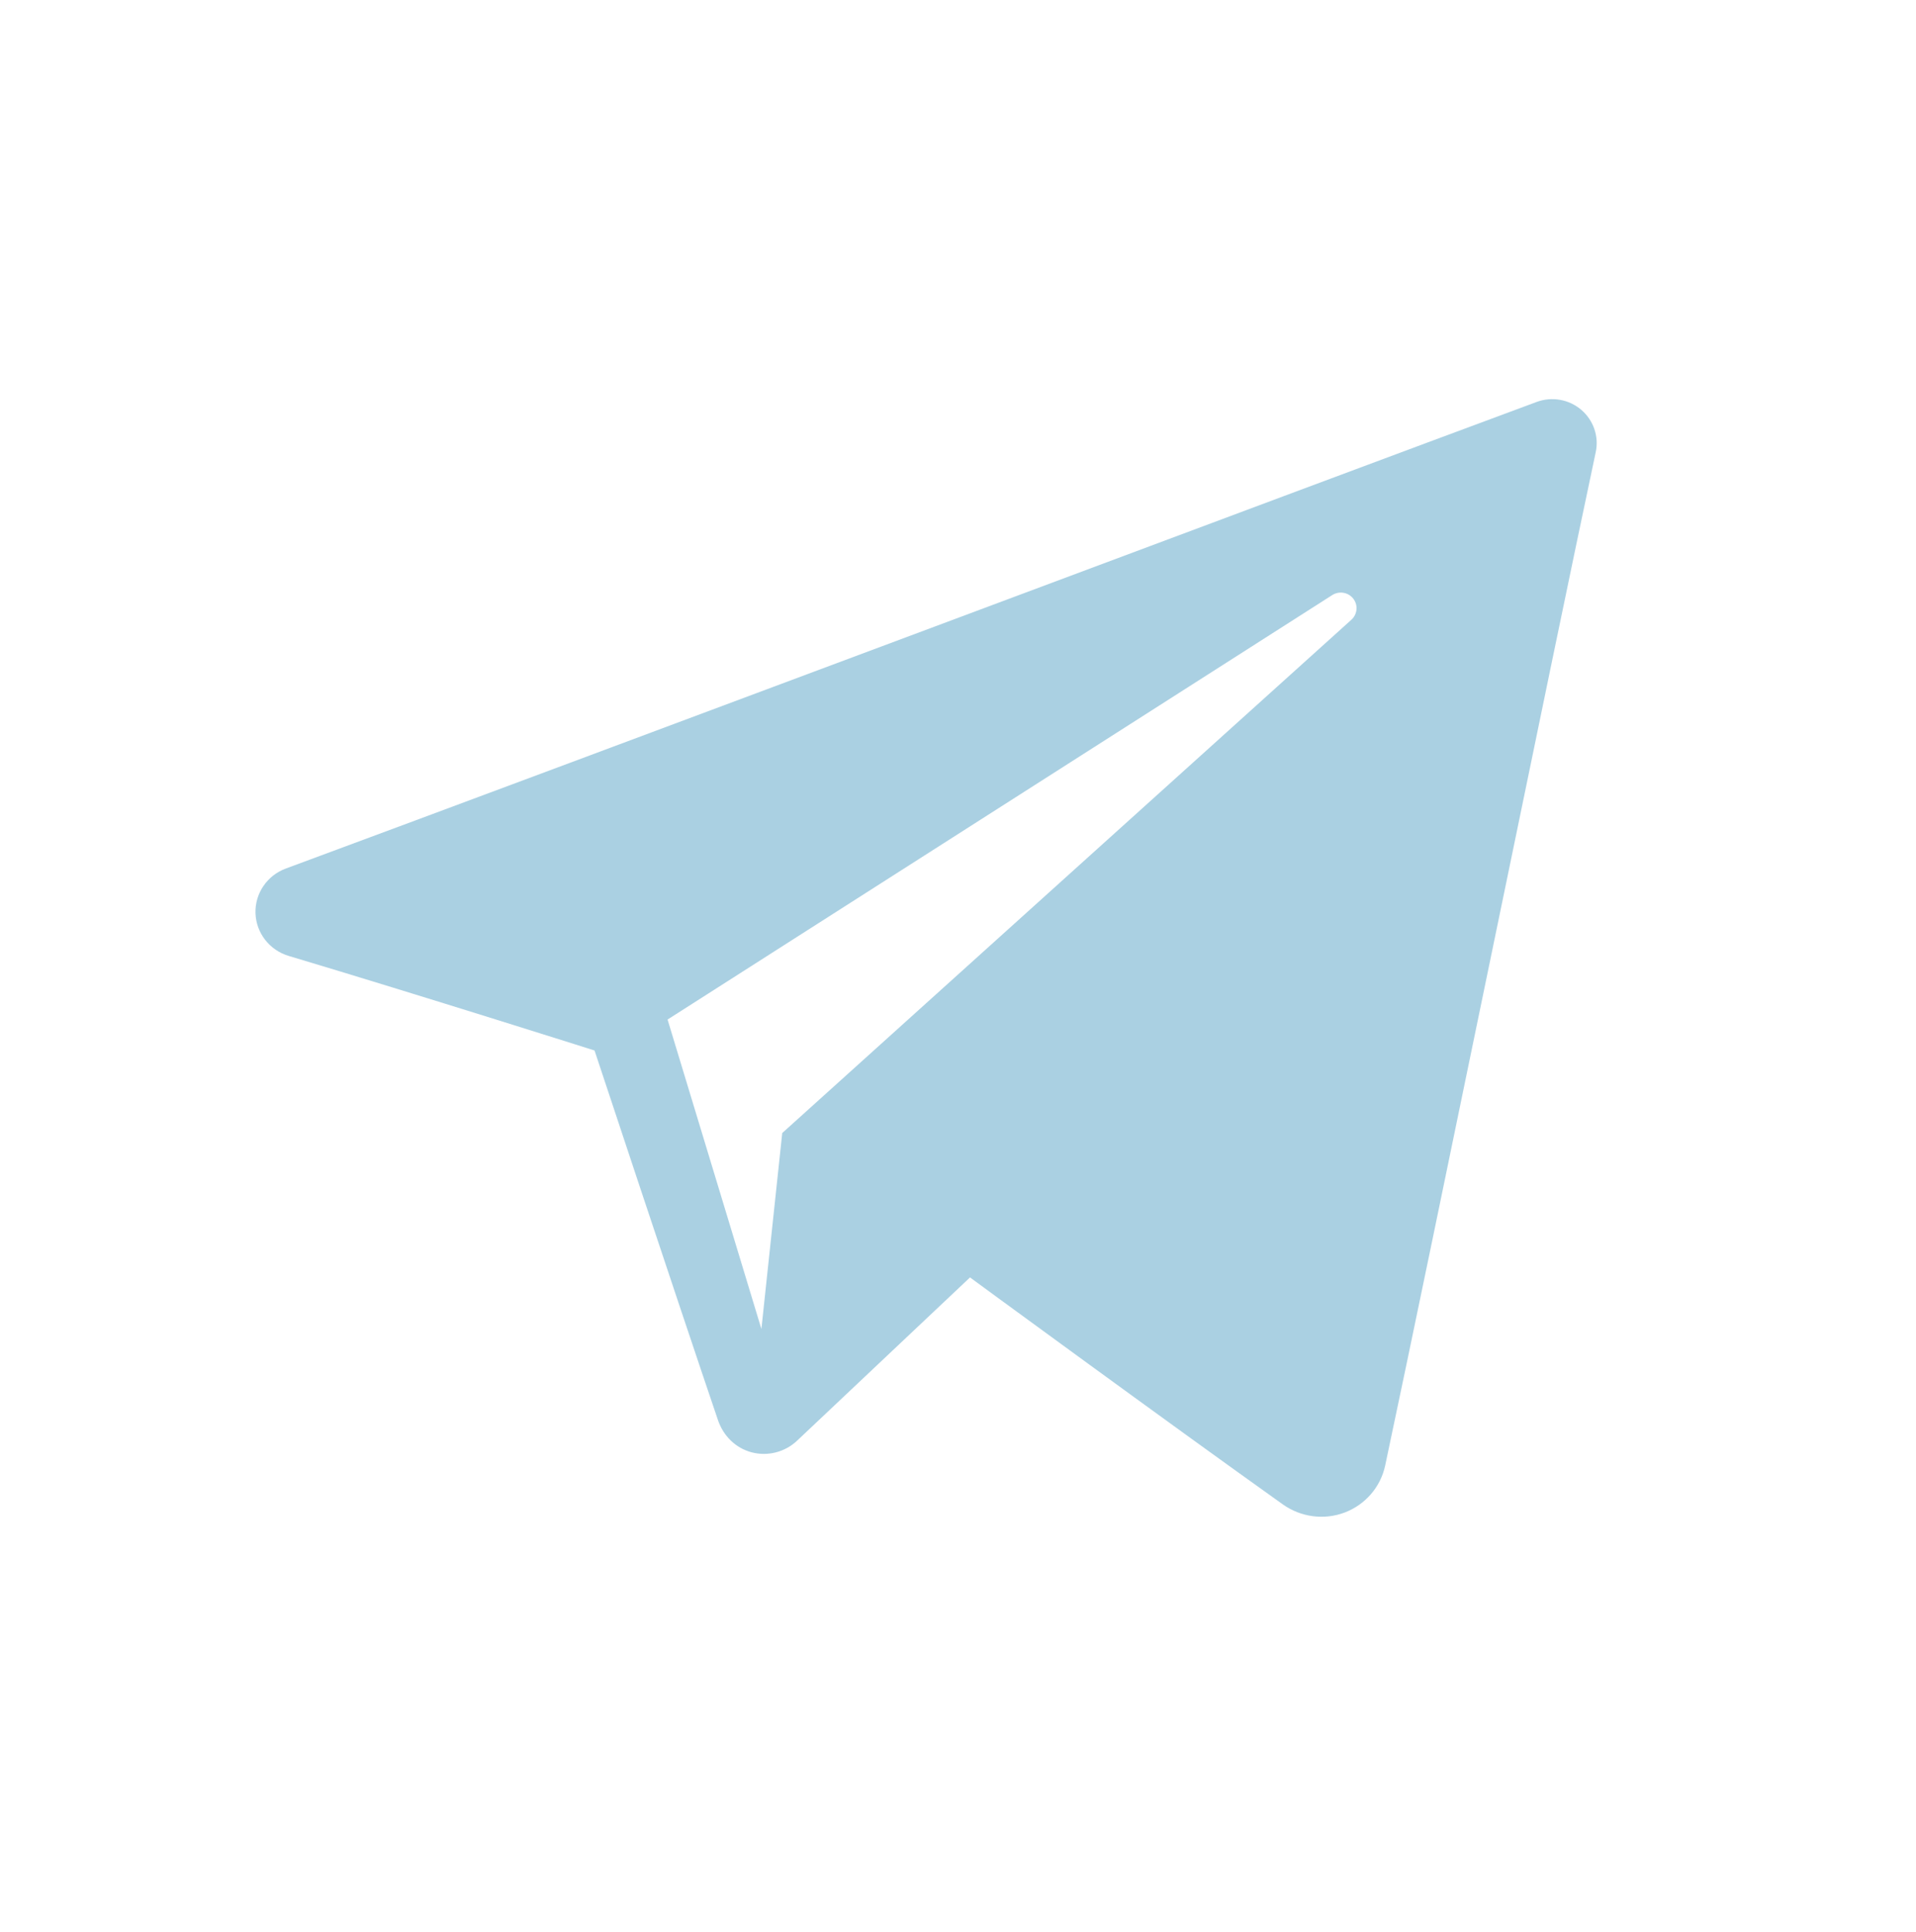 <svg width="120" height="121" viewBox="0 0 120 121" fill="none" xmlns="http://www.w3.org/2000/svg">
<path fill-rule="evenodd" clip-rule="evenodd" d="M80.345 94.227C81.472 95.025 82.925 95.225 84.22 94.734C85.515 94.241 86.467 93.135 86.754 91.794C89.795 77.501 97.173 41.321 99.942 28.319C100.152 27.338 99.802 26.32 99.032 25.666C98.262 25.011 97.194 24.822 96.242 25.175C81.567 30.608 36.371 47.565 17.898 54.401C16.726 54.834 15.963 55.962 16.001 57.197C16.043 58.436 16.876 59.511 18.077 59.871C26.361 62.349 37.236 65.796 37.236 65.796C37.236 65.796 42.318 81.144 44.967 88.949C45.3 89.929 46.066 90.699 47.078 90.965C48.086 91.228 49.164 90.951 49.916 90.24C54.172 86.222 60.752 80.01 60.752 80.01C60.752 80.01 73.254 89.177 80.345 94.227ZM41.81 63.858L47.687 83.24L48.992 70.966C48.992 70.966 71.697 50.487 84.64 38.815C85.018 38.472 85.07 37.898 84.755 37.495C84.444 37.093 83.87 36.998 83.439 37.272C68.438 46.851 41.81 63.858 41.81 63.858Z" fill="#57A2C7" fill-opacity="0.5"/>
</svg>
